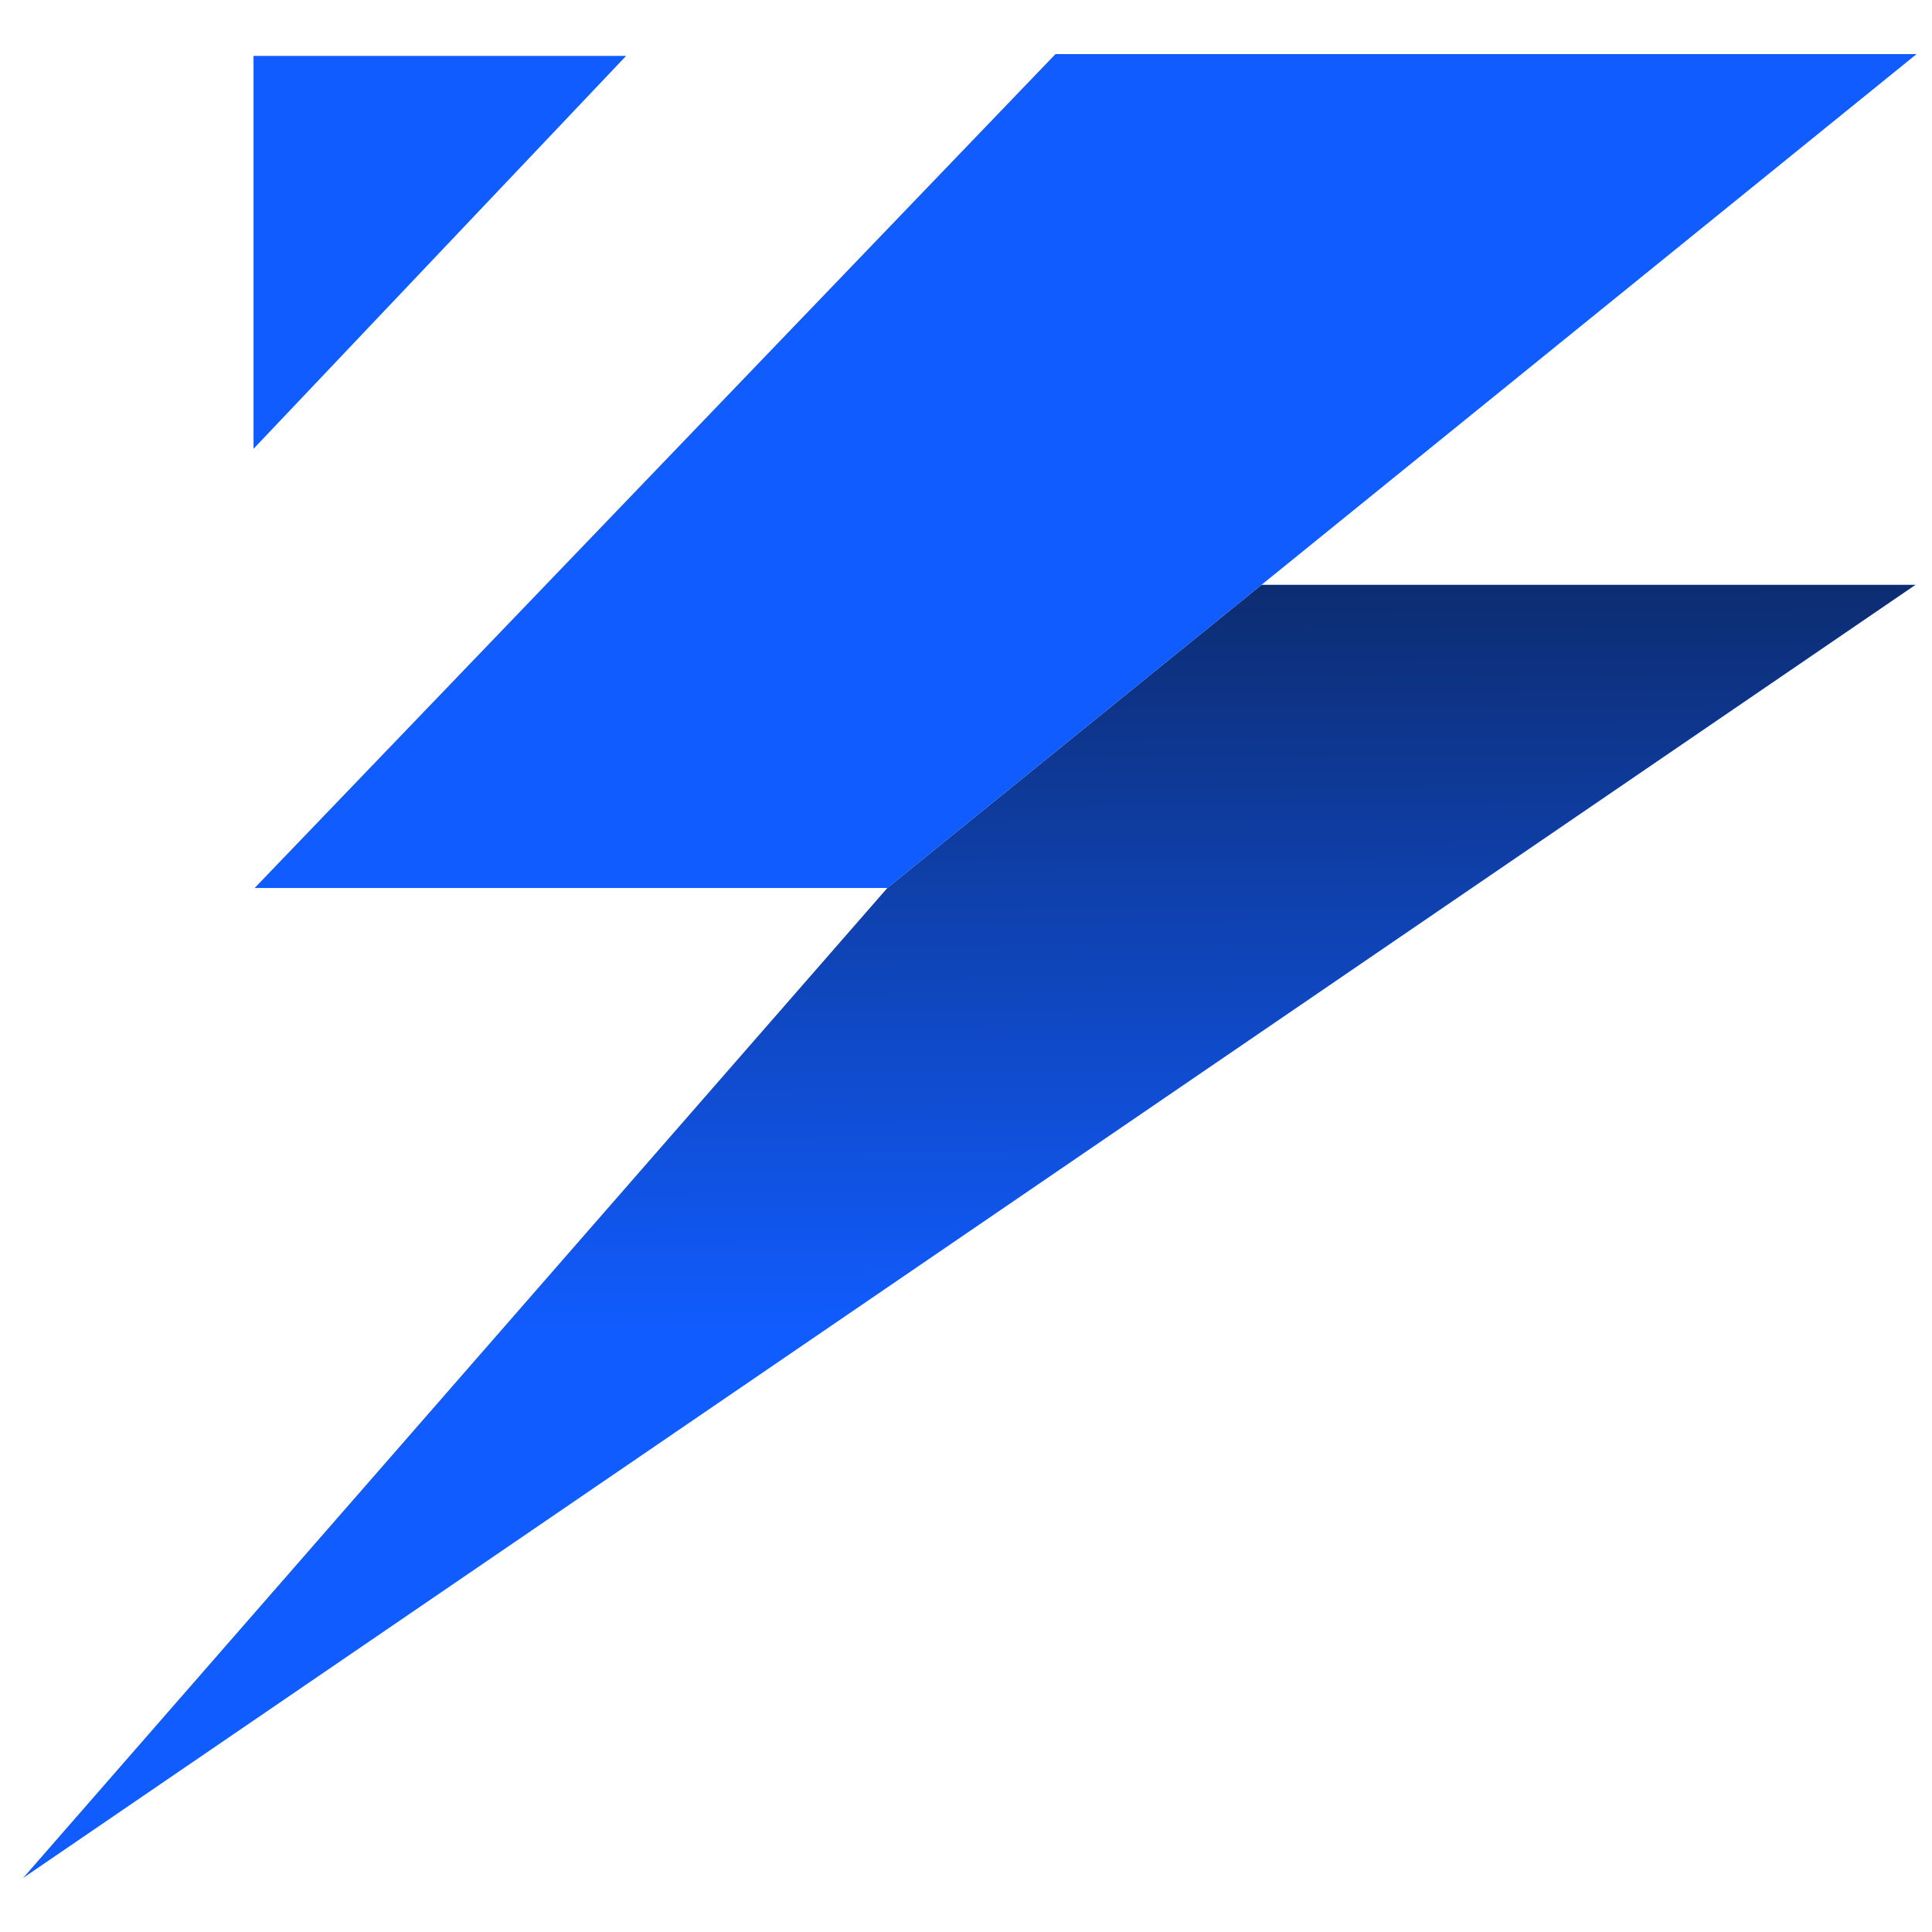 <svg width="250" height="250" viewBox="0 0 250 250" fill="none" xmlns="http://www.w3.org/2000/svg">
<path fill-rule="evenodd" clip-rule="evenodd" d="M248 7H136.576L32.949 114.906L114.819 114.906L248 7Z" fill="#115CFF"/>
<path fill-rule="evenodd" clip-rule="evenodd" d="M81.016 7.236H32.805V58.074L81.016 7.236Z" fill="#115CFF"/>
<path fill-rule="evenodd" clip-rule="evenodd" d="M114.819 114.906L3 243L247.867 75.676H163.245L114.819 114.906Z" fill="url(#paint0_linear_239_10)"/>
<defs>
<linearGradient id="paint0_linear_239_10" x1="172.239" y1="201.649" x2="171.108" y2="4.989" gradientUnits="userSpaceOnUse">
<stop offset="0.15" stop-color="#115CFF"/>
<stop offset="1" stop-color="#0A0A0A"/>
</linearGradient>
</defs>
</svg>
